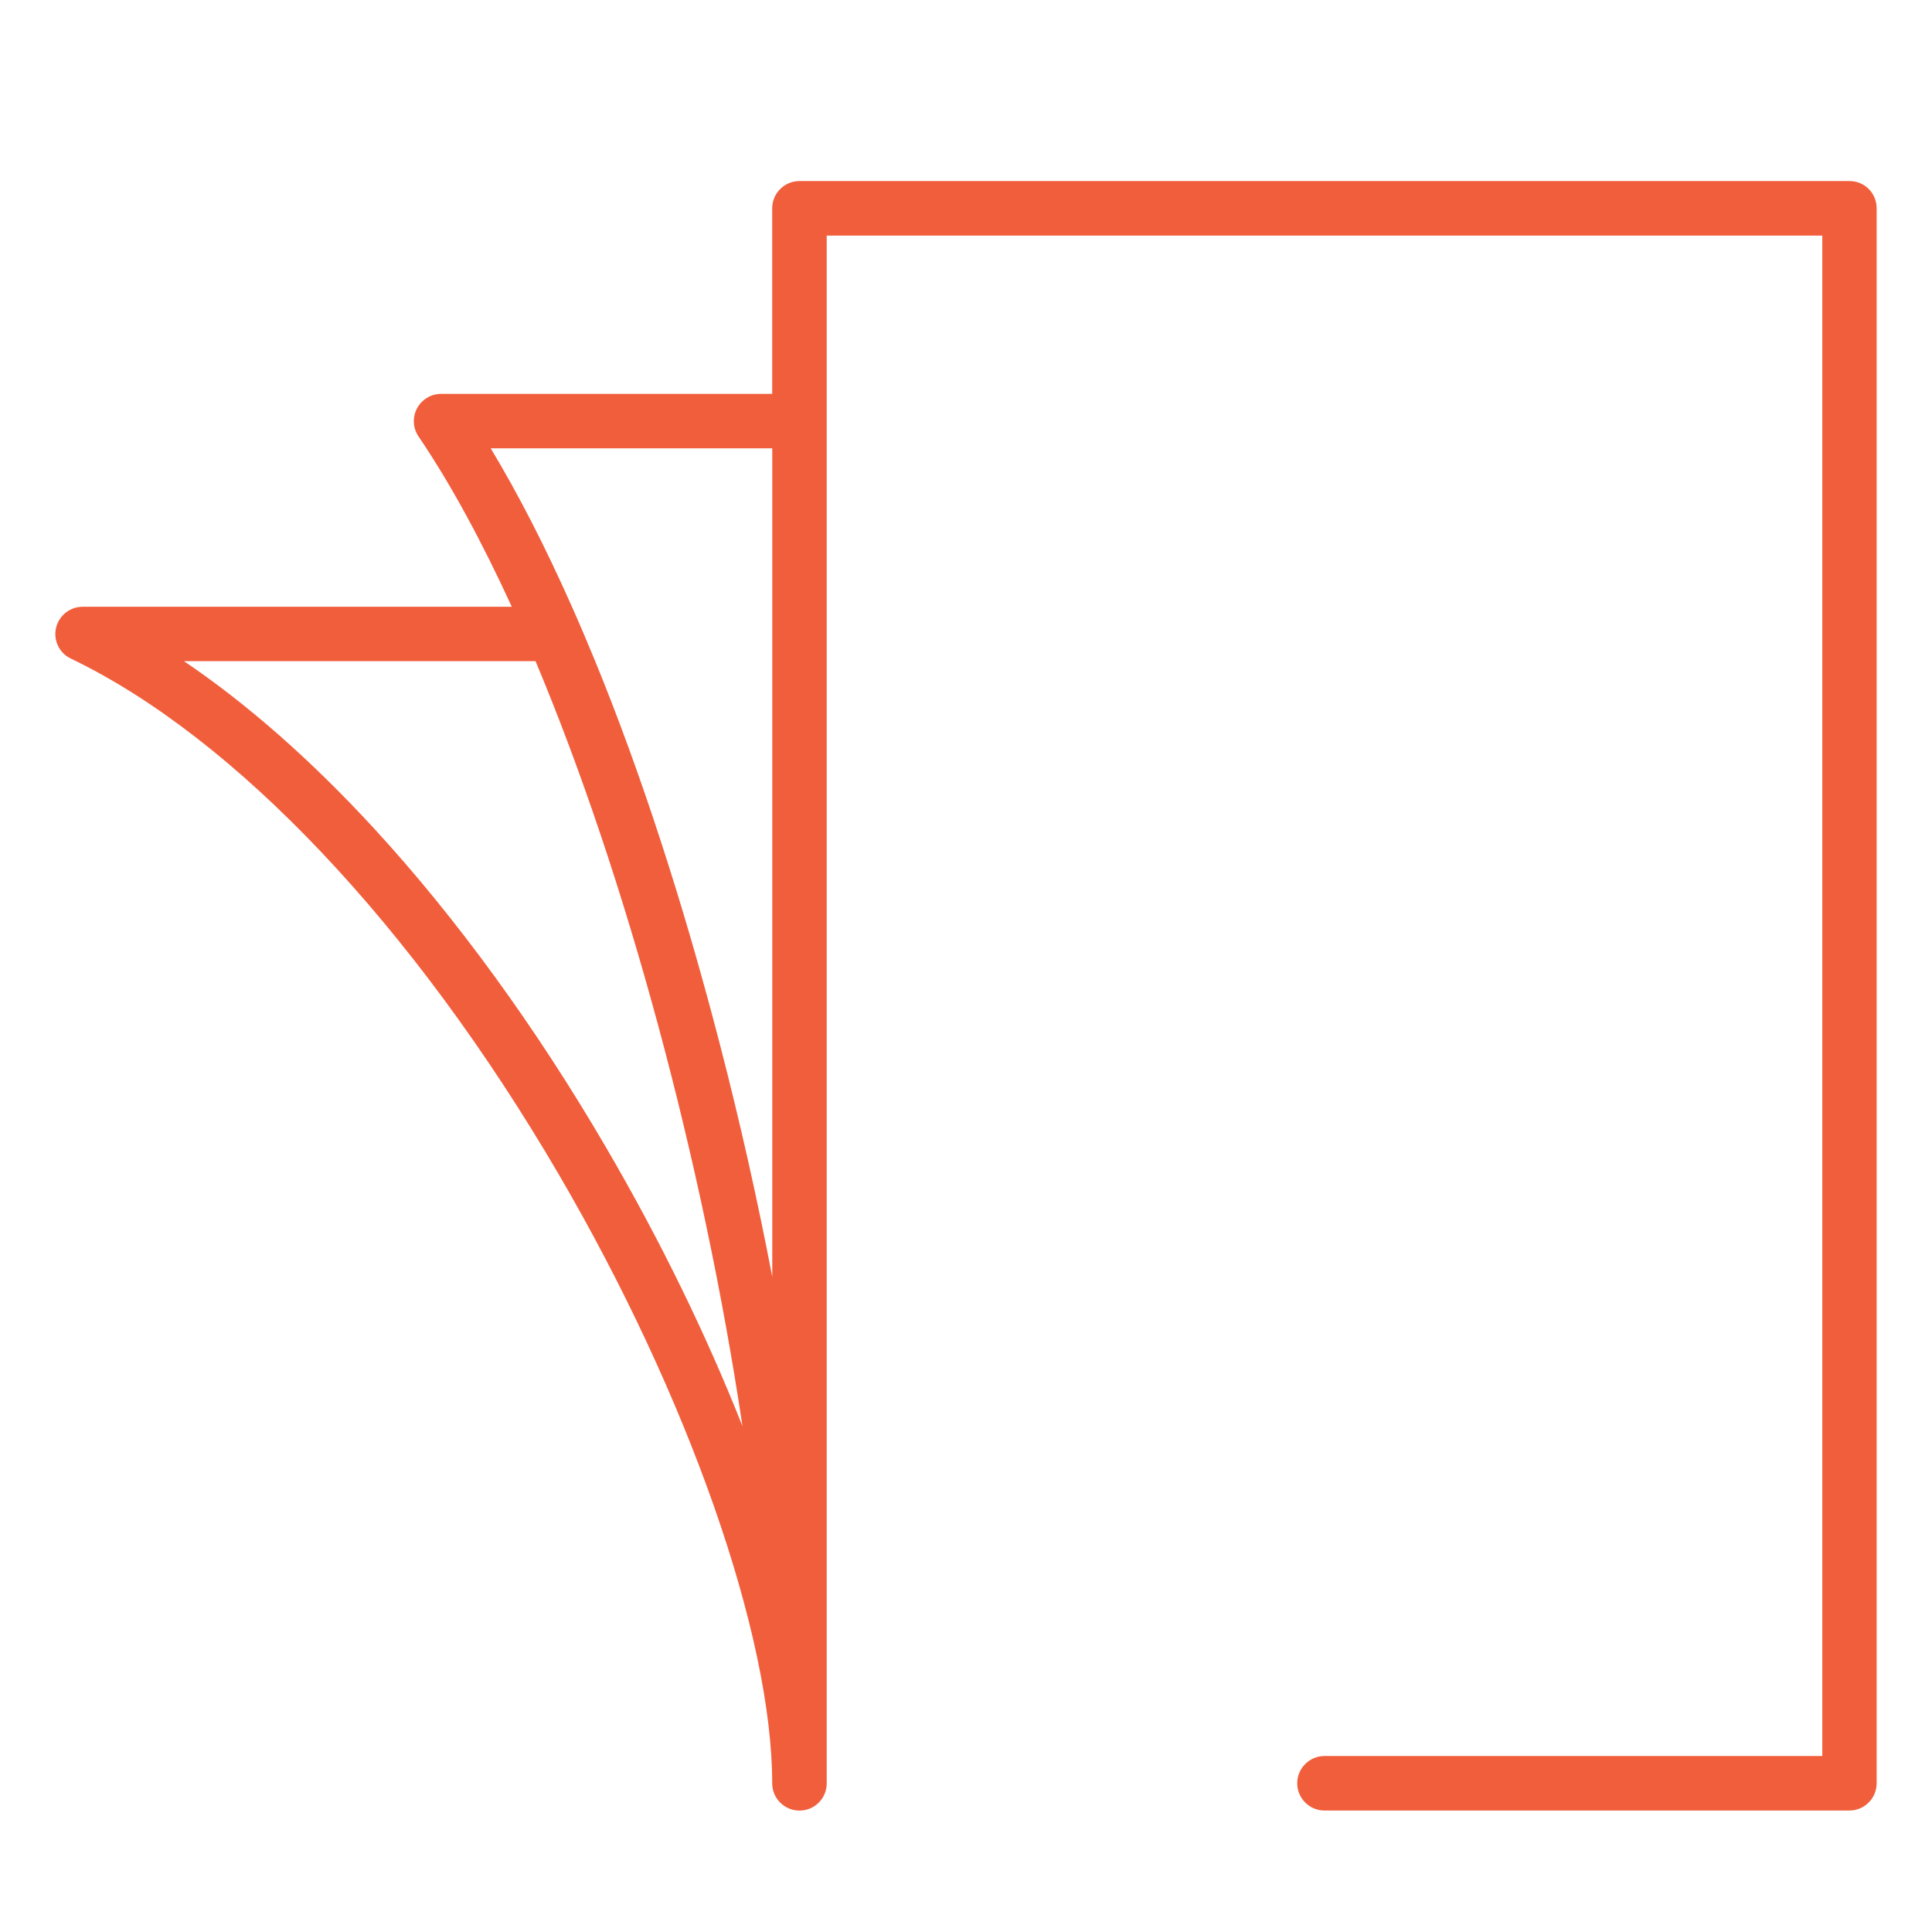 <?xml version="1.0" encoding="utf-8"?>
<!-- Generator: Adobe Illustrator 16.0.0, SVG Export Plug-In . SVG Version: 6.00 Build 0)  -->
<!DOCTYPE svg PUBLIC "-//W3C//DTD SVG 1.1//EN" "http://www.w3.org/Graphics/SVG/1.1/DTD/svg11.dtd">
<svg version="1.1" id="Calque_1" xmlns:x="http://ns.adobe.com/Extensibility/1.0/" xmlns:i="http://ns.adobe.com/AdobeIllustrator/10.0/" xmlns:graph="http://ns.adobe.com/Graphs/1.0/"
	 xmlns="http://www.w3.org/2000/svg" xmlns:xlink="http://www.w3.org/1999/xlink" x="0px" y="0px" width="32px" height="32px"
	 viewBox="0 0 32 32" enable-background="new 0 0 32 32" xml:space="preserve">
<path fill="#F15E3C" d="M30.633,2.999H13.242c-0.249,0-0.452,0.202-0.452,0.451v3.074H7.306c-0.167,0-0.321,0.093-0.399,0.24
	C6.829,6.911,6.838,7.091,6.932,7.229c0.527,0.776,1.045,1.732,1.545,2.821H1.368c-0.21,0-0.393,0.146-0.44,0.351
	c-0.047,0.206,0.055,0.417,0.245,0.507c2.73,1.311,5.677,4.428,8.084,8.547c2.146,3.676,3.533,7.634,3.533,10.083
	c0,0.249,0.203,0.451,0.452,0.451c0.25,0,0.451-0.202,0.451-0.451V3.902h16.49v25.183h-8.246c-0.248,0-0.451,0.203-0.451,0.452
	s0.203,0.451,0.451,0.451h8.695c0.248,0,0.451-0.202,0.451-0.451V3.45C31.084,3.201,30.885,2.999,30.633,2.999z M6.19,13.716
	c-1.042-1.131-2.094-2.056-3.143-2.765h5.823c1.498,3.567,2.768,8.267,3.428,12.672c-0.594-1.502-1.359-3.077-2.263-4.623
	C8.88,17.019,7.55,15.192,6.19,13.716z M11.928,17.314c-0.611-2.361-1.313-4.514-2.07-6.363c-0.127-0.309-0.255-0.61-0.385-0.902
	C9.037,9.067,8.587,8.188,8.128,7.426h4.663v13.722C12.548,19.88,12.259,18.591,11.928,17.314z"/>
</svg>
